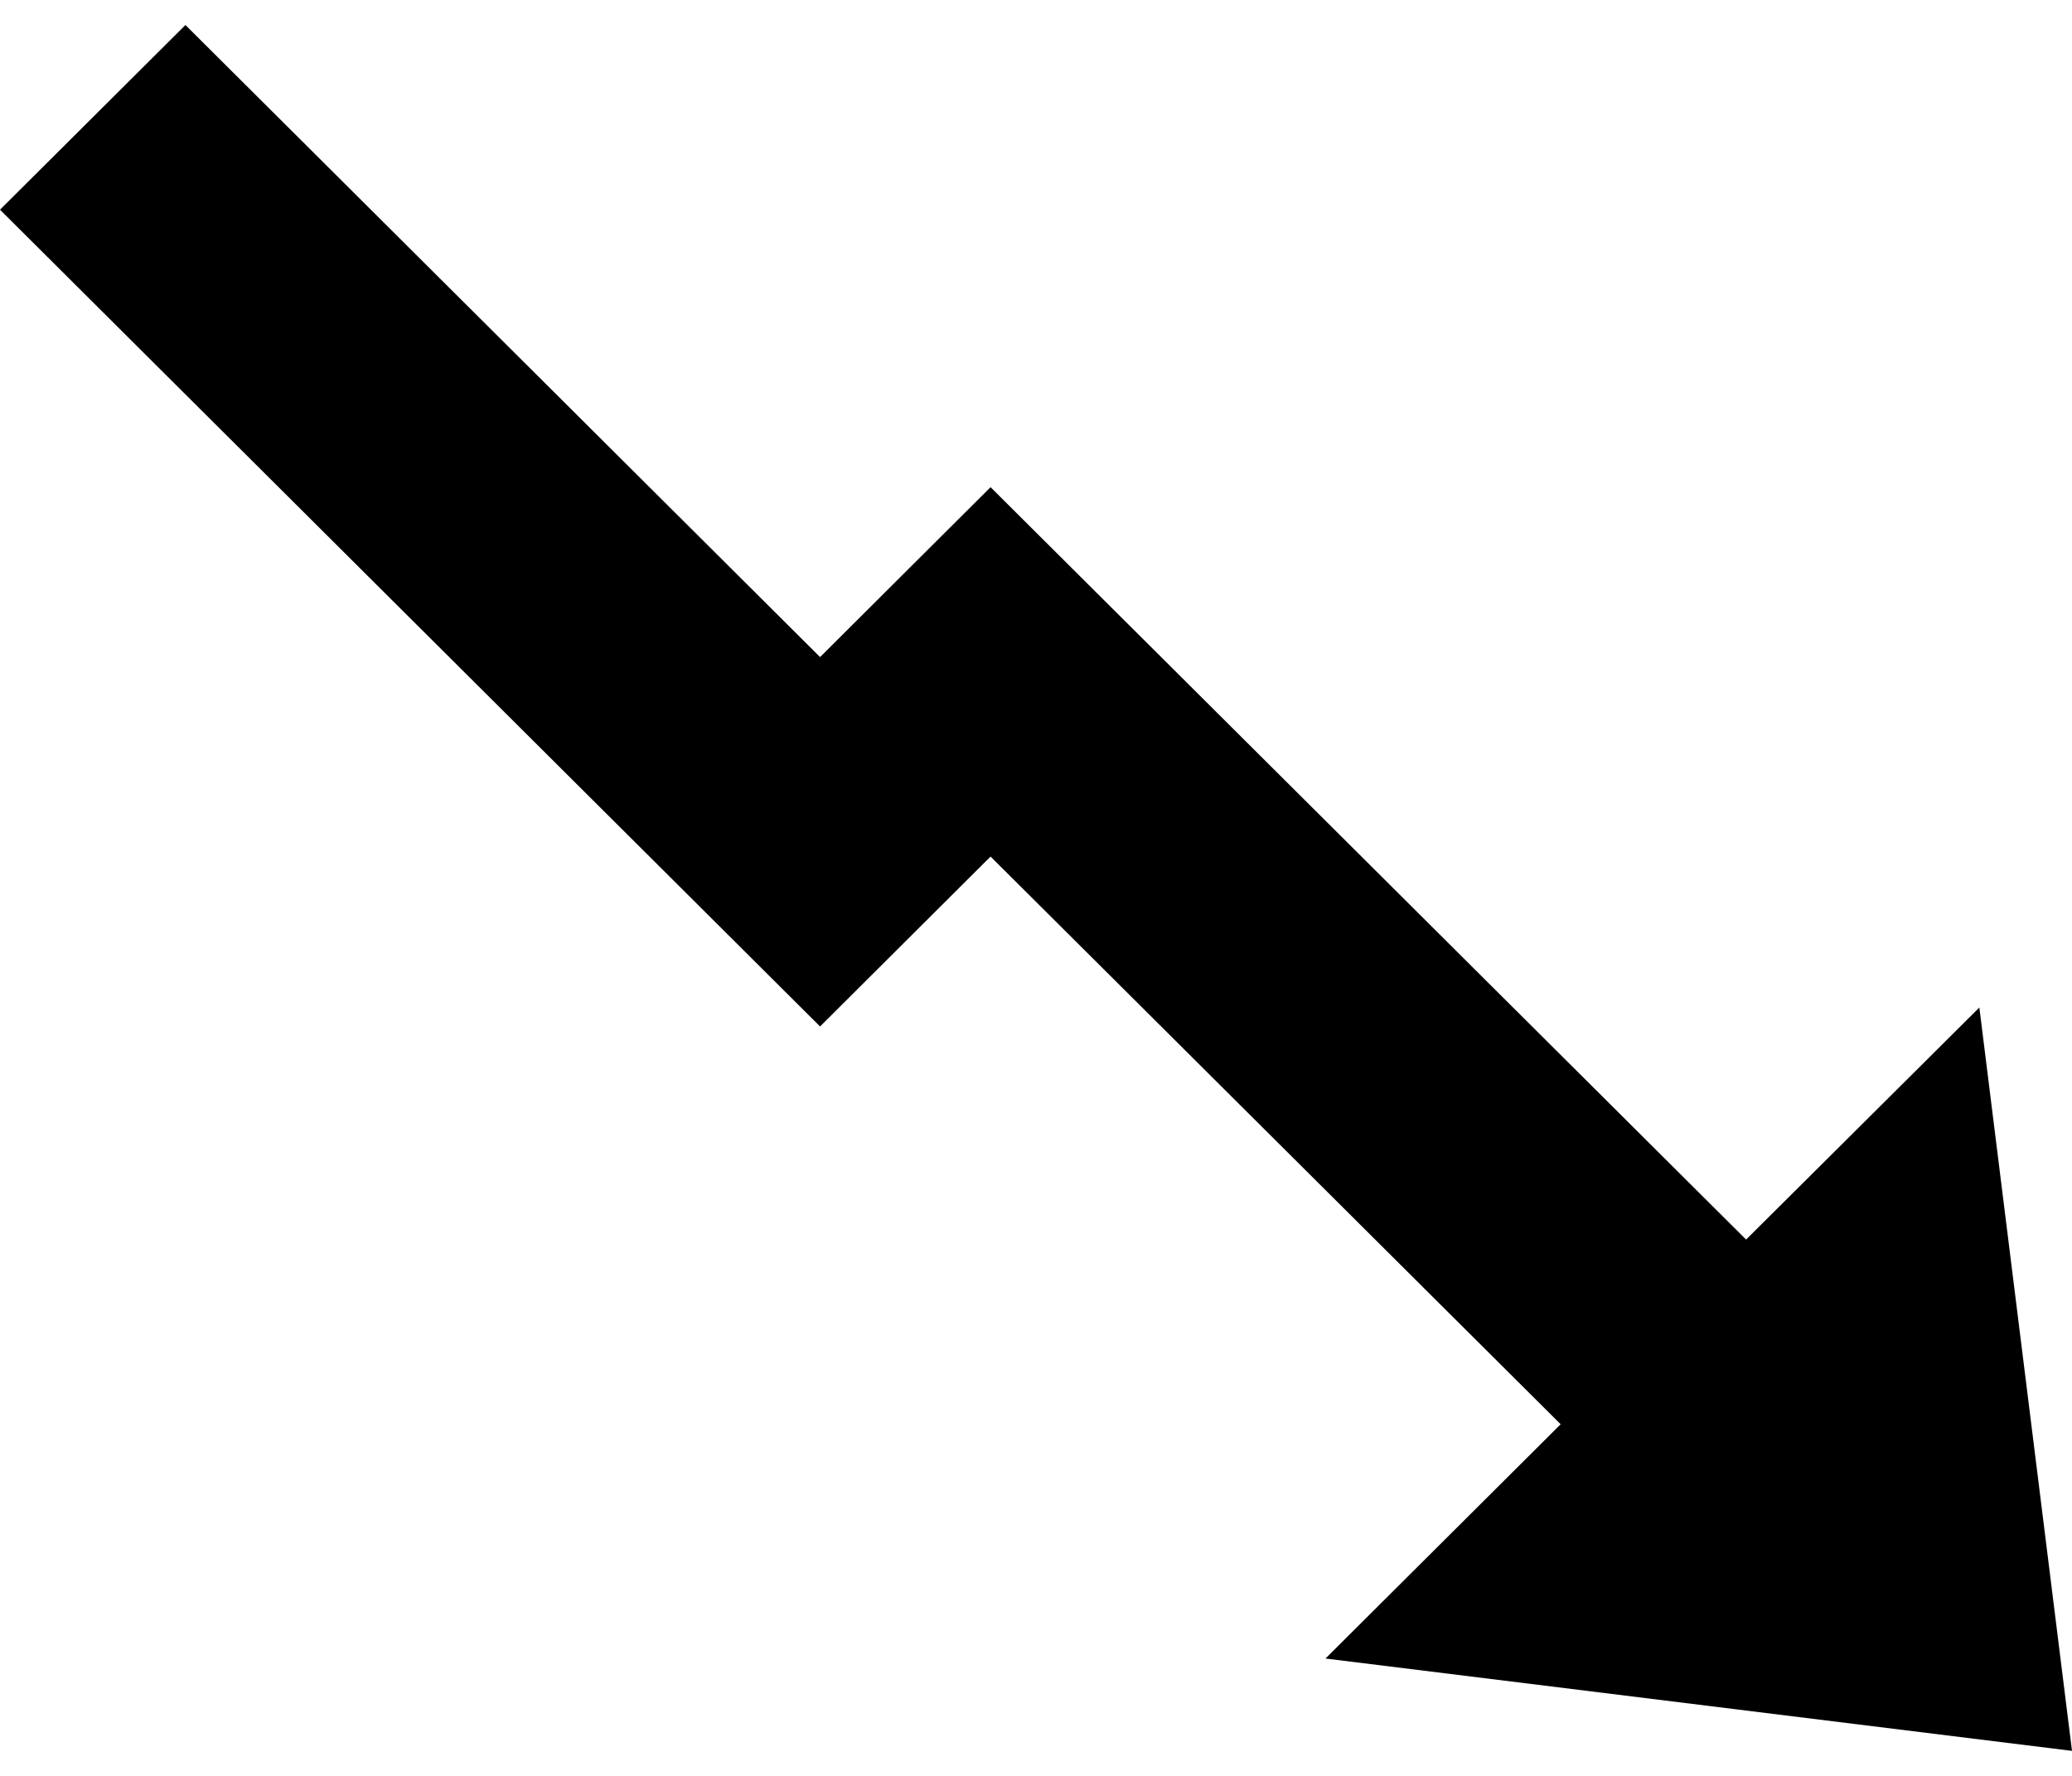 <svg width="14" height="12" viewBox="0 0 14 12" fill="none" xmlns="http://www.w3.org/2000/svg">
<path d="M8.956 11.207L10.545 9.624L6.693 5.788L5.541 6.936L0 1.417L1.253 0.169L5.541 4.44L6.693 3.292L11.798 8.376L13.374 6.808L14 11.831L8.956 11.207Z" fill="black"/>
</svg>
